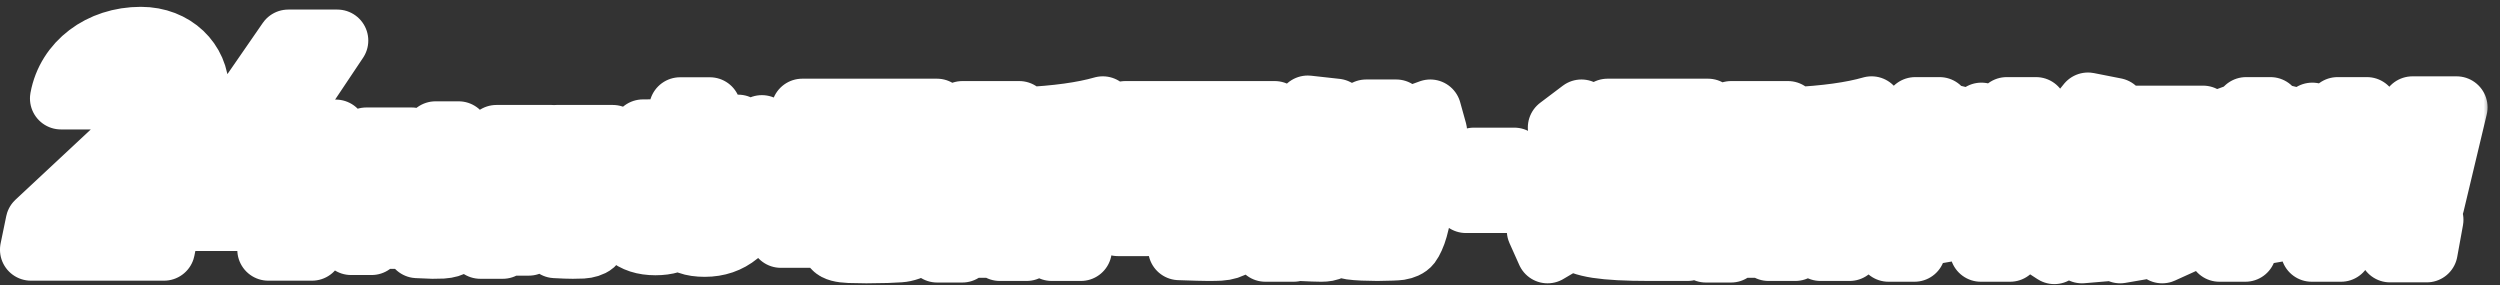 <svg width="184" height="21" fill="none" xmlns="http://www.w3.org/2000/svg"><rect width="100%" height="100%" fill="#333333" stroke="none"/><mask id="path-1-outside-1_3413_20083" maskUnits="userSpaceOnUse" x="-0.721" y="-0.216" width="184" height="22" fill="black"><rect fill="white" x="-0.721" y="-0.216" width="184" height="22"/><path d="M12.07 18.377H2.279L2.693 16.369L9.197 10.302C10.668 8.941 11.334 7.937 11.334 6.889C11.334 5.885 10.599 5.372 9.68 5.372C8.599 5.372 7.68 6.019 7.335 7.246H4.486C4.968 4.613 7.381 2.784 10.369 2.784C12.828 2.784 14.575 4.524 14.575 6.666C14.575 8.963 12.69 10.703 11.265 12.02L7.266 15.745H12.598L12.07 18.377L12.07 18.377ZM24.825 2.985L17.769 13.537H20.711L21.493 9.61H24.71L23.929 13.537H25.377L24.848 16.191H23.4L22.963 18.377H19.746L20.183 16.191H13.15L13.587 14.027L21.217 2.985H24.825ZM31.82 18.238C31.647 18.238 31.275 18.222 30.703 18.191L30.769 17.204L30.331 17.508C30.114 17.195 29.81 16.795 29.419 16.309L29.246 17.508H27.413L27.348 17.961H25.841L26.961 10.191H30.301L29.995 12.313H31.685L31.757 11.815H30.298L30.48 10.551H31.939L32.056 9.738H33.755L33.638 10.551H35.279L35.097 11.815H33.456L33.384 12.313H35.314L35.125 13.624H34.366L34.301 14.076H35.06L34.871 15.386H34.112L33.962 16.429C33.918 16.737 33.878 16.977 33.844 17.149C33.81 17.321 33.754 17.484 33.678 17.638C33.601 17.791 33.525 17.901 33.448 17.965C33.371 18.03 33.249 18.087 33.083 18.136C32.916 18.185 32.743 18.215 32.566 18.224C32.389 18.233 32.14 18.238 31.82 18.238H31.82ZM27.843 14.528L27.608 16.152H28.031L28.265 14.528H27.843ZM28.038 13.171H28.46L28.689 11.584H28.267L28.038 13.171ZM29.552 15.386L29.468 15.967L30.301 15.386H29.552ZM29.806 13.624L29.741 14.076H32.612L32.677 13.624H29.806ZM30.714 15.386C31.056 15.811 31.362 16.217 31.633 16.604L31.205 16.909C31.485 16.921 31.644 16.927 31.682 16.927C31.938 16.927 32.09 16.913 32.139 16.886C32.188 16.858 32.224 16.764 32.247 16.604L32.422 15.386H30.714H30.714ZM37.003 18.238H35.352L36.539 10.006H40.59L40.035 13.854H37.635L37.003 18.238ZM42.178 18.238C41.87 18.238 41.431 18.222 40.86 18.191L40.9 17.647H38.97L38.918 18.007H37.555L38.102 14.214H42.326L41.941 16.881H42.085C42.264 16.881 42.373 16.867 42.413 16.839C42.452 16.811 42.483 16.721 42.505 16.567L42.896 13.854H40.409L40.964 10.006H45.101L44.176 16.428C44.131 16.736 44.092 16.976 44.057 17.148C44.023 17.321 43.971 17.484 43.901 17.637C43.83 17.791 43.759 17.9 43.685 17.965C43.612 18.03 43.498 18.086 43.344 18.136C43.19 18.185 43.03 18.214 42.866 18.223C42.701 18.233 42.472 18.237 42.177 18.237L42.178 18.238ZM37.837 12.451L37.779 12.857H38.95L39.008 12.451H37.837ZM37.968 11.547H39.139L39.197 11.141H38.026L37.968 11.547ZM39.152 16.383L39.101 16.742H40.598L40.65 16.383H39.152ZM39.276 15.524H40.774L40.825 15.165H39.328L39.276 15.524ZM43.098 12.451H41.831L41.773 12.857H43.039L43.098 12.451ZM43.228 11.547L43.287 11.141H42.02L41.961 11.547H43.228ZM50.055 7.968H52.247C52.125 8.635 52.04 9.128 51.99 9.446C52.679 9.407 53.458 9.341 54.328 9.248L54.132 10.994C53.587 11.048 52.779 11.114 51.71 11.192C51.697 11.262 51.681 11.363 51.661 11.495C51.641 11.627 51.625 11.723 51.614 11.786C51.603 11.848 51.588 11.939 51.571 12.059C51.553 12.179 51.539 12.267 51.529 12.321C51.859 12.29 52.244 12.274 52.682 12.274C53.689 12.274 54.461 12.538 54.998 13.066C55.535 13.594 55.731 14.261 55.584 15.068C55.421 15.968 54.998 16.697 54.316 17.256C53.634 17.815 52.818 18.094 51.868 18.094C51.397 18.094 51.002 18.036 50.682 17.92L51.315 16.115C51.576 16.193 51.853 16.232 52.146 16.232C52.454 16.232 52.71 16.143 52.913 15.964C53.116 15.786 53.248 15.526 53.31 15.184C53.43 14.525 52.962 14.195 51.907 14.195C51.745 14.195 51.516 14.203 51.221 14.218C51.2 14.335 51.169 14.513 51.13 14.754C51.09 14.994 51.059 15.177 51.036 15.301C50.853 16.309 50.552 17.008 50.132 17.396C49.713 17.784 49.081 17.978 48.237 17.978C47.376 17.978 46.694 17.757 46.19 17.314C45.686 16.872 45.487 16.356 45.594 15.766C45.706 15.153 46.089 14.575 46.743 14.032C47.398 13.489 48.241 13.062 49.271 12.752C49.283 12.643 49.306 12.484 49.34 12.274C49.374 12.065 49.401 11.906 49.42 11.797C49.43 11.743 49.443 11.662 49.459 11.553C49.474 11.444 49.487 11.363 49.497 11.308C48.689 11.332 47.859 11.343 47.006 11.343L47.324 9.597C48.168 9.597 48.986 9.585 49.778 9.562C49.833 9.213 49.925 8.681 50.055 7.968ZM48.946 14.742C48.243 15.037 47.863 15.339 47.807 15.65C47.785 15.766 47.821 15.873 47.913 15.97C48.005 16.067 48.104 16.115 48.209 16.115C48.428 16.115 48.572 16.073 48.641 15.987C48.709 15.902 48.777 15.673 48.844 15.301L48.946 14.742ZM56.075 9.283C56.557 10.02 57.011 10.784 57.436 11.576L55.736 12.554C55.374 11.863 54.929 11.118 54.401 10.319L56.075 9.283ZM61.334 16.86H59.666L59.563 17.431H57.468L58.215 13.322H67.883L67.475 15.568L68.298 15.661C68.185 16.15 68.093 16.53 68.024 16.802C67.954 17.074 67.856 17.331 67.731 17.576C67.605 17.82 67.493 17.991 67.394 18.088C67.295 18.185 67.131 18.274 66.901 18.356C66.671 18.437 66.445 18.486 66.223 18.501C66.001 18.517 65.682 18.532 65.265 18.548C64.662 18.563 64.161 18.571 63.763 18.571C63.447 18.571 63.03 18.563 62.513 18.548C61.908 18.524 61.527 18.422 61.37 18.239C61.212 18.057 61.185 17.683 61.288 17.116L61.334 16.86L61.334 16.86ZM68.665 12.635H66.693L67.014 10.866H64.396L63.992 13.089H62.19L62.594 10.866H59.976L59.655 12.635H57.682L58.2 9.783H62.791L62.841 9.504H58.786L59.047 8.072H68.958L68.698 9.504H64.643L64.593 9.783H69.183L68.665 12.635ZM61.584 15.487H59.916L59.854 15.824H61.523L61.584 15.487ZM59.875 13.031L60.019 12.239H62.052L61.908 13.031H59.875ZM61.73 14.684L61.791 14.346H60.123L60.062 14.684H61.73H61.73ZM60.071 11.948L60.215 11.157H62.249L62.105 11.948H60.071ZM63.477 16.86C63.452 17 63.451 17.081 63.476 17.105C63.5 17.128 63.585 17.14 63.731 17.14H65.132C65.367 17.14 65.532 17.126 65.626 17.099C65.72 17.072 65.796 16.992 65.852 16.86H63.478H63.477ZM63.727 15.487L63.666 15.824H65.334L65.395 15.487H63.727ZM63.873 14.684H65.541L65.603 14.346H63.934L63.873 14.684ZM64.295 13.031L64.439 12.239H66.472L66.328 13.031H64.295ZM64.492 11.948L64.635 11.157H66.669L66.525 11.948H64.492ZM70.887 18.164L70.824 18.513H68.973L69.626 14.916H73.864L73.274 18.164H70.887ZM69.801 14.626L70.038 13.322H74.093L73.856 14.626H69.801ZM70.091 13.031L70.328 11.727H74.2L74.253 11.436H69.954L70.234 9.9H74.897L74.69 11.04H76.833L76.97 10.284C76.262 10.338 75.658 10.381 75.157 10.412L75.346 8.701C77.77 8.584 79.71 8.317 81.166 7.898L81.269 9.609C80.77 9.764 80.066 9.908 79.158 10.039L78.976 11.04H81.253L80.942 12.752H78.665L78.51 13.601H80.422L79.551 18.397H77.408L77.49 17.943H75.639L75.557 18.397H73.585L74.456 13.601H76.367L76.522 12.752H74.196L74.145 13.031H70.091H70.091ZM70.591 9.609L70.838 8.247H75.015L74.767 9.609H70.591H70.591ZM71.116 16.907H71.895L72.028 16.174H71.249L71.116 16.907ZM75.915 16.43H77.766L78.005 15.114H76.154L75.915 16.43ZM84.59 15.661L84.425 16.569H82.282L83.329 10.808H89.466L88.584 15.662H84.59L84.59 15.661ZM89.321 16.232L90.45 10.016H82.511L82.832 8.247H93.816L93.494 10.016H92.654L91.546 16.115C91.475 16.503 91.414 16.806 91.363 17.023C91.311 17.24 91.237 17.446 91.141 17.64C91.045 17.834 90.949 17.972 90.853 18.053C90.757 18.135 90.61 18.206 90.412 18.269C90.214 18.331 90.011 18.368 89.801 18.379C89.592 18.391 89.301 18.397 88.928 18.397C88.587 18.397 87.872 18.377 86.783 18.339L86.995 16.569C88.027 16.608 88.64 16.628 88.835 16.628C89.03 16.628 89.151 16.608 89.199 16.569C89.246 16.53 89.287 16.418 89.321 16.232L89.321 16.232ZM84.88 14.067H86.792L87.094 12.402H85.182L84.88 14.067ZM102.708 11.378C102.854 11.378 102.972 11.374 103.063 11.366C103.162 11.359 103.231 11.316 103.269 11.238C103.308 11.161 103.374 10.905 103.47 10.47L105.402 10.691C105.29 11.126 105.194 11.466 105.113 11.71C105.032 11.954 104.947 12.166 104.858 12.344C104.769 12.523 104.655 12.649 104.515 12.723C104.376 12.796 104.231 12.849 104.079 12.88C103.927 12.911 103.711 12.934 103.433 12.95C102.943 12.965 102.584 12.973 102.357 12.973C102.065 12.973 101.709 12.965 101.29 12.95C100.565 12.919 100.124 12.855 99.967 12.758C99.81 12.661 99.764 12.43 99.831 12.065L99.962 11.343L98.765 11.832H99.52L98.71 16.29C98.588 16.965 98.469 17.45 98.355 17.745C98.24 18.04 98.108 18.232 97.958 18.322C97.808 18.411 97.57 18.456 97.246 18.456C96.953 18.456 96.421 18.436 95.649 18.397L95.867 16.861C96.129 16.892 96.346 16.907 96.516 16.907C96.573 16.907 96.607 16.9 96.618 16.884C96.629 16.869 96.641 16.822 96.655 16.744L96.727 16.349H95.595L95.212 18.455H93.13L94.333 11.832H98.461C98.413 11.646 98.379 11.502 98.356 11.402C96.88 11.572 95.424 11.681 93.987 11.728L94.18 10.063C94.261 10.063 94.381 10.059 94.541 10.052C94.701 10.044 94.821 10.04 94.902 10.04C95.397 9.279 95.847 8.546 96.252 7.84L98.352 8.073C98.295 8.166 98.209 8.304 98.094 8.486C97.98 8.668 97.894 8.806 97.837 8.899L99.371 8.364C99.645 9 99.891 9.722 100.11 10.529L100.546 8.131H102.762L102.603 9.004C103.449 8.771 104.338 8.48 105.27 8.131L105.697 9.667C104.495 10.117 103.362 10.455 102.299 10.68L102.204 11.204C102.191 11.274 102.191 11.316 102.205 11.332C102.218 11.347 102.265 11.359 102.344 11.367C102.408 11.374 102.529 11.378 102.708 11.378L102.708 11.378ZM95.887 14.742L95.802 15.207H96.935L97.019 14.742H95.887ZM96.094 13.601H97.226L97.309 13.147H96.176L96.094 13.601ZM97.899 9.83C97.772 9.457 97.695 9.236 97.667 9.167C97.61 9.252 97.449 9.492 97.182 9.888C97.265 9.88 97.384 9.871 97.541 9.859C97.697 9.847 97.817 9.838 97.899 9.83ZM101.723 16.802C101.869 16.802 101.987 16.798 102.078 16.79C102.21 16.775 102.3 16.717 102.347 16.616C102.394 16.515 102.477 16.177 102.598 15.603L104.53 15.824C104.43 16.243 104.345 16.577 104.276 16.825C104.206 17.074 104.124 17.301 104.03 17.506C103.936 17.712 103.851 17.863 103.777 17.96C103.703 18.057 103.593 18.139 103.447 18.205C103.301 18.27 103.159 18.313 103.022 18.333C102.884 18.352 102.693 18.366 102.448 18.373C101.958 18.389 101.599 18.397 101.372 18.397C101.08 18.397 100.724 18.389 100.305 18.373C99.58 18.342 99.139 18.278 98.982 18.181C98.825 18.084 98.78 17.854 98.846 17.489L99.603 13.322H101.819L101.671 14.137C102.517 13.904 103.406 13.613 104.338 13.264L104.765 14.8C103.563 15.25 102.43 15.588 101.367 15.812L101.219 16.627C101.206 16.697 101.206 16.74 101.22 16.756C101.233 16.771 101.28 16.783 101.36 16.79C101.423 16.798 101.544 16.802 101.723 16.802H101.723ZM107.895 14.87L108.476 11.675H111.451L110.87 14.87H107.895ZM118.027 9.667L118.317 8.072H125.708L125.418 9.667C125.024 9.915 124.504 10.183 123.86 10.47H125.272L124.486 14.8C124.432 15.095 124.39 15.314 124.36 15.458C124.33 15.601 124.277 15.747 124.201 15.894C124.126 16.042 124.061 16.139 124.009 16.185C123.955 16.232 123.848 16.276 123.686 16.319C123.524 16.362 123.367 16.385 123.217 16.389C123.066 16.393 122.836 16.395 122.528 16.395C122.325 16.395 122.086 16.387 121.813 16.371L121.941 15.068H122.355C122.411 15.068 122.448 15.056 122.465 15.033C122.481 15.009 122.499 14.944 122.519 14.835L122.546 14.684H121.767L121.456 16.395H119.605L119.916 14.684H119.198L118.887 16.395H117.06C117.32 16.527 117.775 16.618 118.423 16.668C119.071 16.719 120.122 16.744 121.575 16.744H124.619L124.197 18.397H121.385C119.704 18.397 118.426 18.329 117.549 18.193C116.673 18.057 116.037 17.827 115.642 17.5C115.151 17.834 114.571 18.191 113.901 18.571L113.182 16.965C113.667 16.709 114.087 16.476 114.441 16.267L114.883 13.834H113.982L114.293 12.123H117.276L116.593 15.883C116.713 16.115 116.843 16.275 116.982 16.36L118.051 10.47H119.366C119.305 10.408 119.216 10.329 119.099 10.232C118.983 10.134 118.901 10.063 118.852 10.016L119.537 9.667L118.027 9.667ZM118.083 10.296L116.491 11.553C115.94 10.831 115.353 10.109 114.729 9.388L116.394 8.131C117.007 8.868 117.57 9.59 118.083 10.296ZM120.185 13.206H119.466L119.395 13.601H120.113L120.185 13.206ZM120.381 12.123L120.453 11.727H119.735L119.663 12.123H120.381ZM121.568 10.214C121.78 10.121 122.179 9.939 122.764 9.667H120.962C121.031 9.729 121.134 9.822 121.27 9.946C121.406 10.07 121.505 10.16 121.568 10.214ZM122.036 13.206L121.964 13.601H122.743L122.815 13.206H122.036ZM122.232 12.123H123.012L123.083 11.727H122.304L122.232 12.123ZM127.467 18.164L127.403 18.513H125.552L126.206 14.916H130.443L129.853 18.164H127.467ZM126.38 14.626L126.617 13.322H130.672L130.435 14.626H126.38ZM126.67 13.031L126.907 11.727H130.779L130.832 11.436H126.534L126.813 9.9H131.476L131.269 11.04H133.412L133.55 10.284C132.841 10.338 132.237 10.381 131.736 10.412L131.925 8.701C134.349 8.584 136.289 8.317 137.746 7.898L137.849 9.609C137.35 9.764 136.646 9.908 135.737 10.039L135.555 11.04H137.832L137.521 12.752H135.244L135.09 13.601H137.001L136.13 18.397H133.987L134.07 17.943H132.219L132.136 18.397H130.164L131.035 13.601H132.947L133.101 12.752H130.775L130.725 13.031H126.67H126.67ZM127.17 9.609L127.417 8.247H131.594L131.346 9.609H127.17ZM127.695 16.907H128.474L128.607 16.174H127.828L127.695 16.907ZM132.494 16.43H134.345L134.584 15.114H132.733L132.494 16.43ZM138.996 8.922L140.392 8.41C140.47 9.007 140.534 9.551 140.583 10.039L140.962 7.956H142.752L142.394 9.923C142.685 9.349 142.918 8.829 143.092 8.363L144.467 8.701C144.064 9.624 143.594 10.556 143.059 11.494L142.185 11.075L142.088 11.611H143.391L143.293 12.146L144.618 11.157C145.316 11.871 145.973 12.631 146.59 13.438L144.916 14.742C144.458 14.137 143.884 13.45 143.196 12.682L143.09 13.264H142.396C142.706 14.148 142.941 14.823 143.1 15.289L146.469 14.707L147.23 10.517L145.838 11.611C145.302 10.897 144.749 10.23 144.18 9.609L145.831 8.363C146.337 8.883 146.832 9.446 147.315 10.051L147.695 7.956H149.851L148.694 14.323L149.549 14.172L149.411 15.941L148.366 16.127L147.943 18.455H145.788L146.143 16.5L142.447 17.14L142.562 15.836L141.805 16.453C141.765 16.313 141.711 16.108 141.643 15.836C141.574 15.565 141.524 15.359 141.493 15.219L140.905 18.455H138.993L139.503 15.65C139.045 16.473 138.574 17.101 138.089 17.536L137.753 15.429C138.476 14.754 139.062 14.032 139.51 13.264H138.439L138.739 11.611H140.298L140.395 11.076L139.296 11.495C139.23 10.828 139.13 9.97 138.996 8.923L138.996 8.922ZM159.137 18.571C158.817 17.788 158.46 17.027 158.066 16.29L159.579 15.603H151.81L153.171 16.29C152.623 17.074 151.965 17.854 151.2 18.629L149.697 17.652C150.378 16.938 150.977 16.255 151.494 15.603H150.374L150.663 14.009H151.613L151.801 12.973H150.608L150.929 11.204H152.123L152.163 10.982L151.063 10.47C152.072 9.516 152.943 8.565 153.675 7.618L155.685 8.014C155.548 8.231 155.416 8.422 155.289 8.584H162.145L161.844 10.237H161.138L160.963 11.203H162.156L161.834 12.973H160.641L160.453 14.008H161.403L161.113 15.603H160.042C160.488 16.495 160.819 17.198 161.035 17.71L159.137 18.571ZM153.231 18.571C153.291 17.749 153.326 16.911 153.335 16.057L155.4 15.883C155.393 16.682 155.359 17.52 155.297 18.397L153.231 18.571ZM154.188 12.973H153.713L153.525 14.008H153.999L154.188 12.973ZM154.21 10.237L154.034 11.204H154.509L154.684 10.237H154.21ZM156.044 18.571C155.957 17.71 155.846 16.891 155.711 16.115L157.747 15.766C157.864 16.465 157.971 17.283 158.068 18.222L156.044 18.571ZM155.978 12.973L155.789 14.008H156.276L156.465 12.973H155.978ZM156.299 11.203H156.786L156.962 10.237H156.475L156.299 11.203ZM158.255 12.973L158.066 14.008H158.541L158.729 12.973H158.255ZM158.576 11.203H159.051L159.226 10.237H158.751L158.576 11.203ZM163.35 8.922L164.746 8.41C164.824 9.007 164.887 9.551 164.936 10.039L165.315 7.956H167.105L166.748 9.923C167.039 9.349 167.271 8.829 167.445 8.363L168.82 8.701C168.417 9.624 167.948 10.556 167.412 11.494L166.538 11.075L166.441 11.611H167.744L167.647 12.146L168.971 11.157C169.669 11.871 170.327 12.631 170.943 13.438L169.269 14.742C168.811 14.137 168.238 13.45 167.549 12.682L167.443 13.264H166.749C167.059 14.148 167.294 14.823 167.453 15.289L170.822 14.707L171.583 10.517L170.191 11.611C169.655 10.897 169.103 10.23 168.534 9.609L170.184 8.363C170.691 8.883 171.185 9.446 171.668 10.051L172.048 7.956H174.204L173.047 14.323L173.903 14.172L173.764 15.941L172.719 16.127L172.297 18.455H170.141L170.496 16.5L166.8 17.14L166.915 15.836L166.158 16.453C166.118 16.313 166.064 16.108 165.996 15.836C165.928 15.565 165.878 15.359 165.846 15.219L165.258 18.455H163.347L163.856 15.65C163.398 16.473 162.927 17.101 162.442 17.536L162.107 15.429C162.83 14.754 163.415 14.032 163.864 13.264H162.792L163.092 11.611H164.651L164.748 11.076L163.649 11.495C163.584 10.828 163.484 9.97 163.349 8.923L163.35 8.922ZM175.903 18.501L176.325 16.177H179.029L178.607 18.501H175.903ZM177.558 7.899H180.804L179.105 15.016H176.671L177.558 7.899Z"/></mask><path d="M12.07 18.377H2.279L2.693 16.369L9.197 10.302C10.668 8.941 11.334 7.937 11.334 6.889C11.334 5.885 10.599 5.372 9.68 5.372C8.599 5.372 7.68 6.019 7.335 7.246H4.486C4.968 4.613 7.381 2.784 10.369 2.784C12.828 2.784 14.575 4.524 14.575 6.666C14.575 8.963 12.69 10.703 11.265 12.02L7.266 15.745H12.598L12.07 18.377L12.07 18.377ZM24.825 2.985L17.769 13.537H20.711L21.493 9.61H24.71L23.929 13.537H25.377L24.848 16.191H23.4L22.963 18.377H19.746L20.183 16.191H13.15L13.587 14.027L21.217 2.985H24.825ZM31.82 18.238C31.647 18.238 31.275 18.222 30.703 18.191L30.769 17.204L30.331 17.508C30.114 17.195 29.81 16.795 29.419 16.309L29.246 17.508H27.413L27.348 17.961H25.841L26.961 10.191H30.301L29.995 12.313H31.685L31.757 11.815H30.298L30.48 10.551H31.939L32.056 9.738H33.755L33.638 10.551H35.279L35.097 11.815H33.456L33.384 12.313H35.314L35.125 13.624H34.366L34.301 14.076H35.06L34.871 15.386H34.112L33.962 16.429C33.918 16.737 33.878 16.977 33.844 17.149C33.81 17.321 33.754 17.484 33.678 17.638C33.601 17.791 33.525 17.901 33.448 17.965C33.371 18.03 33.249 18.087 33.083 18.136C32.916 18.185 32.743 18.215 32.566 18.224C32.389 18.233 32.14 18.238 31.82 18.238H31.82ZM27.843 14.528L27.608 16.152H28.031L28.265 14.528H27.843ZM28.038 13.171H28.46L28.689 11.584H28.267L28.038 13.171ZM29.552 15.386L29.468 15.967L30.301 15.386H29.552ZM29.806 13.624L29.741 14.076H32.612L32.677 13.624H29.806ZM30.714 15.386C31.056 15.811 31.362 16.217 31.633 16.604L31.205 16.909C31.485 16.921 31.644 16.927 31.682 16.927C31.938 16.927 32.09 16.913 32.139 16.886C32.188 16.858 32.224 16.764 32.247 16.604L32.422 15.386H30.714H30.714ZM37.003 18.238H35.352L36.539 10.006H40.59L40.035 13.854H37.635L37.003 18.238ZM42.178 18.238C41.87 18.238 41.431 18.222 40.86 18.191L40.9 17.647H38.97L38.918 18.007H37.555L38.102 14.214H42.326L41.941 16.881H42.085C42.264 16.881 42.373 16.867 42.413 16.839C42.452 16.811 42.483 16.721 42.505 16.567L42.896 13.854H40.409L40.964 10.006H45.101L44.176 16.428C44.131 16.736 44.092 16.976 44.057 17.148C44.023 17.321 43.971 17.484 43.901 17.637C43.83 17.791 43.759 17.9 43.685 17.965C43.612 18.03 43.498 18.086 43.344 18.136C43.19 18.185 43.03 18.214 42.866 18.223C42.701 18.233 42.472 18.237 42.177 18.237L42.178 18.238ZM37.837 12.451L37.779 12.857H38.95L39.008 12.451H37.837ZM37.968 11.547H39.139L39.197 11.141H38.026L37.968 11.547ZM39.152 16.383L39.101 16.742H40.598L40.65 16.383H39.152ZM39.276 15.524H40.774L40.825 15.165H39.328L39.276 15.524ZM43.098 12.451H41.831L41.773 12.857H43.039L43.098 12.451ZM43.228 11.547L43.287 11.141H42.02L41.961 11.547H43.228ZM50.055 7.968H52.247C52.125 8.635 52.04 9.128 51.99 9.446C52.679 9.407 53.458 9.341 54.328 9.248L54.132 10.994C53.587 11.048 52.779 11.114 51.71 11.192C51.697 11.262 51.681 11.363 51.661 11.495C51.641 11.627 51.625 11.723 51.614 11.786C51.603 11.848 51.588 11.939 51.571 12.059C51.553 12.179 51.539 12.267 51.529 12.321C51.859 12.29 52.244 12.274 52.682 12.274C53.689 12.274 54.461 12.538 54.998 13.066C55.535 13.594 55.731 14.261 55.584 15.068C55.421 15.968 54.998 16.697 54.316 17.256C53.634 17.815 52.818 18.094 51.868 18.094C51.397 18.094 51.002 18.036 50.682 17.92L51.315 16.115C51.576 16.193 51.853 16.232 52.146 16.232C52.454 16.232 52.71 16.143 52.913 15.964C53.116 15.786 53.248 15.526 53.31 15.184C53.43 14.525 52.962 14.195 51.907 14.195C51.745 14.195 51.516 14.203 51.221 14.218C51.2 14.335 51.169 14.513 51.13 14.754C51.09 14.994 51.059 15.177 51.036 15.301C50.853 16.309 50.552 17.008 50.132 17.396C49.713 17.784 49.081 17.978 48.237 17.978C47.376 17.978 46.694 17.757 46.19 17.314C45.686 16.872 45.487 16.356 45.594 15.766C45.706 15.153 46.089 14.575 46.743 14.032C47.398 13.489 48.241 13.062 49.271 12.752C49.283 12.643 49.306 12.484 49.34 12.274C49.374 12.065 49.401 11.906 49.42 11.797C49.43 11.743 49.443 11.662 49.459 11.553C49.474 11.444 49.487 11.363 49.497 11.308C48.689 11.332 47.859 11.343 47.006 11.343L47.324 9.597C48.168 9.597 48.986 9.585 49.778 9.562C49.833 9.213 49.925 8.681 50.055 7.968ZM48.946 14.742C48.243 15.037 47.863 15.339 47.807 15.65C47.785 15.766 47.821 15.873 47.913 15.97C48.005 16.067 48.104 16.115 48.209 16.115C48.428 16.115 48.572 16.073 48.641 15.987C48.709 15.902 48.777 15.673 48.844 15.301L48.946 14.742ZM56.075 9.283C56.557 10.02 57.011 10.784 57.436 11.576L55.736 12.554C55.374 11.863 54.929 11.118 54.401 10.319L56.075 9.283ZM61.334 16.86H59.666L59.563 17.431H57.468L58.215 13.322H67.883L67.475 15.568L68.298 15.661C68.185 16.15 68.093 16.53 68.024 16.802C67.954 17.074 67.856 17.331 67.731 17.576C67.605 17.82 67.493 17.991 67.394 18.088C67.295 18.185 67.131 18.274 66.901 18.356C66.671 18.437 66.445 18.486 66.223 18.501C66.001 18.517 65.682 18.532 65.265 18.548C64.662 18.563 64.161 18.571 63.763 18.571C63.447 18.571 63.03 18.563 62.513 18.548C61.908 18.524 61.527 18.422 61.37 18.239C61.212 18.057 61.185 17.683 61.288 17.116L61.334 16.86L61.334 16.86ZM68.665 12.635H66.693L67.014 10.866H64.396L63.992 13.089H62.19L62.594 10.866H59.976L59.655 12.635H57.682L58.2 9.783H62.791L62.841 9.504H58.786L59.047 8.072H68.958L68.698 9.504H64.643L64.593 9.783H69.183L68.665 12.635ZM61.584 15.487H59.916L59.854 15.824H61.523L61.584 15.487ZM59.875 13.031L60.019 12.239H62.052L61.908 13.031H59.875ZM61.73 14.684L61.791 14.346H60.123L60.062 14.684H61.73H61.73ZM60.071 11.948L60.215 11.157H62.249L62.105 11.948H60.071ZM63.477 16.86C63.452 17 63.451 17.081 63.476 17.105C63.5 17.128 63.585 17.14 63.731 17.14H65.132C65.367 17.14 65.532 17.126 65.626 17.099C65.72 17.072 65.796 16.992 65.852 16.86H63.478H63.477ZM63.727 15.487L63.666 15.824H65.334L65.395 15.487H63.727ZM63.873 14.684H65.541L65.603 14.346H63.934L63.873 14.684ZM64.295 13.031L64.439 12.239H66.472L66.328 13.031H64.295ZM64.492 11.948L64.635 11.157H66.669L66.525 11.948H64.492ZM70.887 18.164L70.824 18.513H68.973L69.626 14.916H73.864L73.274 18.164H70.887ZM69.801 14.626L70.038 13.322H74.093L73.856 14.626H69.801ZM70.091 13.031L70.328 11.727H74.2L74.253 11.436H69.954L70.234 9.9H74.897L74.69 11.04H76.833L76.97 10.284C76.262 10.338 75.658 10.381 75.157 10.412L75.346 8.701C77.77 8.584 79.71 8.317 81.166 7.898L81.269 9.609C80.77 9.764 80.066 9.908 79.158 10.039L78.976 11.04H81.253L80.942 12.752H78.665L78.51 13.601H80.422L79.551 18.397H77.408L77.49 17.943H75.639L75.557 18.397H73.585L74.456 13.601H76.367L76.522 12.752H74.196L74.145 13.031H70.091H70.091ZM70.591 9.609L70.838 8.247H75.015L74.767 9.609H70.591H70.591ZM71.116 16.907H71.895L72.028 16.174H71.249L71.116 16.907ZM75.915 16.43H77.766L78.005 15.114H76.154L75.915 16.43ZM84.59 15.661L84.425 16.569H82.282L83.329 10.808H89.466L88.584 15.662H84.59L84.59 15.661ZM89.321 16.232L90.45 10.016H82.511L82.832 8.247H93.816L93.494 10.016H92.654L91.546 16.115C91.475 16.503 91.414 16.806 91.363 17.023C91.311 17.24 91.237 17.446 91.141 17.64C91.045 17.834 90.949 17.972 90.853 18.053C90.757 18.135 90.61 18.206 90.412 18.269C90.214 18.331 90.011 18.368 89.801 18.379C89.592 18.391 89.301 18.397 88.928 18.397C88.587 18.397 87.872 18.377 86.783 18.339L86.995 16.569C88.027 16.608 88.64 16.628 88.835 16.628C89.03 16.628 89.151 16.608 89.199 16.569C89.246 16.53 89.287 16.418 89.321 16.232L89.321 16.232ZM84.88 14.067H86.792L87.094 12.402H85.182L84.88 14.067ZM102.708 11.378C102.854 11.378 102.972 11.374 103.063 11.366C103.162 11.359 103.231 11.316 103.269 11.238C103.308 11.161 103.374 10.905 103.47 10.47L105.402 10.691C105.29 11.126 105.194 11.466 105.113 11.71C105.032 11.954 104.947 12.166 104.858 12.344C104.769 12.523 104.655 12.649 104.515 12.723C104.376 12.796 104.231 12.849 104.079 12.88C103.927 12.911 103.711 12.934 103.433 12.95C102.943 12.965 102.584 12.973 102.357 12.973C102.065 12.973 101.709 12.965 101.29 12.95C100.565 12.919 100.124 12.855 99.967 12.758C99.81 12.661 99.764 12.43 99.831 12.065L99.962 11.343L98.765 11.832H99.52L98.71 16.29C98.588 16.965 98.469 17.45 98.355 17.745C98.24 18.04 98.108 18.232 97.958 18.322C97.808 18.411 97.57 18.456 97.246 18.456C96.953 18.456 96.421 18.436 95.649 18.397L95.867 16.861C96.129 16.892 96.346 16.907 96.516 16.907C96.573 16.907 96.607 16.9 96.618 16.884C96.629 16.869 96.641 16.822 96.655 16.744L96.727 16.349H95.595L95.212 18.455H93.13L94.333 11.832H98.461C98.413 11.646 98.379 11.502 98.356 11.402C96.88 11.572 95.424 11.681 93.987 11.728L94.18 10.063C94.261 10.063 94.381 10.059 94.541 10.052C94.701 10.044 94.821 10.04 94.902 10.04C95.397 9.279 95.847 8.546 96.252 7.84L98.352 8.073C98.295 8.166 98.209 8.304 98.094 8.486C97.98 8.668 97.894 8.806 97.837 8.899L99.371 8.364C99.645 9 99.891 9.722 100.11 10.529L100.546 8.131H102.762L102.603 9.004C103.449 8.771 104.338 8.48 105.27 8.131L105.697 9.667C104.495 10.117 103.362 10.455 102.299 10.68L102.204 11.204C102.191 11.274 102.191 11.316 102.205 11.332C102.218 11.347 102.265 11.359 102.344 11.367C102.408 11.374 102.529 11.378 102.708 11.378L102.708 11.378ZM95.887 14.742L95.802 15.207H96.935L97.019 14.742H95.887ZM96.094 13.601H97.226L97.309 13.147H96.176L96.094 13.601ZM97.899 9.83C97.772 9.457 97.695 9.236 97.667 9.167C97.61 9.252 97.449 9.492 97.182 9.888C97.265 9.88 97.384 9.871 97.541 9.859C97.697 9.847 97.817 9.838 97.899 9.83ZM101.723 16.802C101.869 16.802 101.987 16.798 102.078 16.79C102.21 16.775 102.3 16.717 102.347 16.616C102.394 16.515 102.477 16.177 102.598 15.603L104.53 15.824C104.43 16.243 104.345 16.577 104.276 16.825C104.206 17.074 104.124 17.301 104.03 17.506C103.936 17.712 103.851 17.863 103.777 17.96C103.703 18.057 103.593 18.139 103.447 18.205C103.301 18.27 103.159 18.313 103.022 18.333C102.884 18.352 102.693 18.366 102.448 18.373C101.958 18.389 101.599 18.397 101.372 18.397C101.08 18.397 100.724 18.389 100.305 18.373C99.58 18.342 99.139 18.278 98.982 18.181C98.825 18.084 98.78 17.854 98.846 17.489L99.603 13.322H101.819L101.671 14.137C102.517 13.904 103.406 13.613 104.338 13.264L104.765 14.8C103.563 15.25 102.43 15.588 101.367 15.812L101.219 16.627C101.206 16.697 101.206 16.74 101.22 16.756C101.233 16.771 101.28 16.783 101.36 16.79C101.423 16.798 101.544 16.802 101.723 16.802H101.723ZM107.895 14.87L108.476 11.675H111.451L110.87 14.87H107.895ZM118.027 9.667L118.317 8.072H125.708L125.418 9.667C125.024 9.915 124.504 10.183 123.86 10.47H125.272L124.486 14.8C124.432 15.095 124.39 15.314 124.36 15.458C124.33 15.601 124.277 15.747 124.201 15.894C124.126 16.042 124.061 16.139 124.009 16.185C123.955 16.232 123.848 16.276 123.686 16.319C123.524 16.362 123.367 16.385 123.217 16.389C123.066 16.393 122.836 16.395 122.528 16.395C122.325 16.395 122.086 16.387 121.813 16.371L121.941 15.068H122.355C122.411 15.068 122.448 15.056 122.465 15.033C122.481 15.009 122.499 14.944 122.519 14.835L122.546 14.684H121.767L121.456 16.395H119.605L119.916 14.684H119.198L118.887 16.395H117.06C117.32 16.527 117.775 16.618 118.423 16.668C119.071 16.719 120.122 16.744 121.575 16.744H124.619L124.197 18.397H121.385C119.704 18.397 118.426 18.329 117.549 18.193C116.673 18.057 116.037 17.827 115.642 17.5C115.151 17.834 114.571 18.191 113.901 18.571L113.182 16.965C113.667 16.709 114.087 16.476 114.441 16.267L114.883 13.834H113.982L114.293 12.123H117.276L116.593 15.883C116.713 16.115 116.843 16.275 116.982 16.36L118.051 10.47H119.366C119.305 10.408 119.216 10.329 119.099 10.232C118.983 10.134 118.901 10.063 118.852 10.016L119.537 9.667L118.027 9.667ZM118.083 10.296L116.491 11.553C115.94 10.831 115.353 10.109 114.729 9.388L116.394 8.131C117.007 8.868 117.57 9.59 118.083 10.296ZM120.185 13.206H119.466L119.395 13.601H120.113L120.185 13.206ZM120.381 12.123L120.453 11.727H119.735L119.663 12.123H120.381ZM121.568 10.214C121.78 10.121 122.179 9.939 122.764 9.667H120.962C121.031 9.729 121.134 9.822 121.27 9.946C121.406 10.07 121.505 10.16 121.568 10.214ZM122.036 13.206L121.964 13.601H122.743L122.815 13.206H122.036ZM122.232 12.123H123.012L123.083 11.727H122.304L122.232 12.123ZM127.467 18.164L127.403 18.513H125.552L126.206 14.916H130.443L129.853 18.164H127.467ZM126.38 14.626L126.617 13.322H130.672L130.435 14.626H126.38ZM126.67 13.031L126.907 11.727H130.779L130.832 11.436H126.534L126.813 9.9H131.476L131.269 11.04H133.412L133.55 10.284C132.841 10.338 132.237 10.381 131.736 10.412L131.925 8.701C134.349 8.584 136.289 8.317 137.746 7.898L137.849 9.609C137.35 9.764 136.646 9.908 135.737 10.039L135.555 11.04H137.832L137.521 12.752H135.244L135.09 13.601H137.001L136.13 18.397H133.987L134.07 17.943H132.219L132.136 18.397H130.164L131.035 13.601H132.947L133.101 12.752H130.775L130.725 13.031H126.67H126.67ZM127.17 9.609L127.417 8.247H131.594L131.346 9.609H127.17ZM127.695 16.907H128.474L128.607 16.174H127.828L127.695 16.907ZM132.494 16.43H134.345L134.584 15.114H132.733L132.494 16.43ZM138.996 8.922L140.392 8.41C140.47 9.007 140.534 9.551 140.583 10.039L140.962 7.956H142.752L142.394 9.923C142.685 9.349 142.918 8.829 143.092 8.363L144.467 8.701C144.064 9.624 143.594 10.556 143.059 11.494L142.185 11.075L142.088 11.611H143.391L143.293 12.146L144.618 11.157C145.316 11.871 145.973 12.631 146.59 13.438L144.916 14.742C144.458 14.137 143.884 13.45 143.196 12.682L143.09 13.264H142.396C142.706 14.148 142.941 14.823 143.1 15.289L146.469 14.707L147.23 10.517L145.838 11.611C145.302 10.897 144.749 10.23 144.18 9.609L145.831 8.363C146.337 8.883 146.832 9.446 147.315 10.051L147.695 7.956H149.851L148.694 14.323L149.549 14.172L149.411 15.941L148.366 16.127L147.943 18.455H145.788L146.143 16.5L142.447 17.14L142.562 15.836L141.805 16.453C141.765 16.313 141.711 16.108 141.643 15.836C141.574 15.565 141.524 15.359 141.493 15.219L140.905 18.455H138.993L139.503 15.65C139.045 16.473 138.574 17.101 138.089 17.536L137.753 15.429C138.476 14.754 139.062 14.032 139.51 13.264H138.439L138.739 11.611H140.298L140.395 11.076L139.296 11.495C139.23 10.828 139.13 9.97 138.996 8.923L138.996 8.922ZM159.137 18.571C158.817 17.788 158.46 17.027 158.066 16.29L159.579 15.603H151.81L153.171 16.29C152.623 17.074 151.965 17.854 151.2 18.629L149.697 17.652C150.378 16.938 150.977 16.255 151.494 15.603H150.374L150.663 14.009H151.613L151.801 12.973H150.608L150.929 11.204H152.123L152.163 10.982L151.063 10.47C152.072 9.516 152.943 8.565 153.675 7.618L155.685 8.014C155.548 8.231 155.416 8.422 155.289 8.584H162.145L161.844 10.237H161.138L160.963 11.203H162.156L161.834 12.973H160.641L160.453 14.008H161.403L161.113 15.603H160.042C160.488 16.495 160.819 17.198 161.035 17.71L159.137 18.571ZM153.231 18.571C153.291 17.749 153.326 16.911 153.335 16.057L155.4 15.883C155.393 16.682 155.359 17.52 155.297 18.397L153.231 18.571ZM154.188 12.973H153.713L153.525 14.008H153.999L154.188 12.973ZM154.21 10.237L154.034 11.204H154.509L154.684 10.237H154.21ZM156.044 18.571C155.957 17.71 155.846 16.891 155.711 16.115L157.747 15.766C157.864 16.465 157.971 17.283 158.068 18.222L156.044 18.571ZM155.978 12.973L155.789 14.008H156.276L156.465 12.973H155.978ZM156.299 11.203H156.786L156.962 10.237H156.475L156.299 11.203ZM158.255 12.973L158.066 14.008H158.541L158.729 12.973H158.255ZM158.576 11.203H159.051L159.226 10.237H158.751L158.576 11.203ZM163.35 8.922L164.746 8.41C164.824 9.007 164.887 9.551 164.936 10.039L165.315 7.956H167.105L166.748 9.923C167.039 9.349 167.271 8.829 167.445 8.363L168.82 8.701C168.417 9.624 167.948 10.556 167.412 11.494L166.538 11.075L166.441 11.611H167.744L167.647 12.146L168.971 11.157C169.669 11.871 170.327 12.631 170.943 13.438L169.269 14.742C168.811 14.137 168.238 13.45 167.549 12.682L167.443 13.264H166.749C167.059 14.148 167.294 14.823 167.453 15.289L170.822 14.707L171.583 10.517L170.191 11.611C169.655 10.897 169.103 10.23 168.534 9.609L170.184 8.363C170.691 8.883 171.185 9.446 171.668 10.051L172.048 7.956H174.204L173.047 14.323L173.903 14.172L173.764 15.941L172.719 16.127L172.297 18.455H170.141L170.496 16.5L166.8 17.14L166.915 15.836L166.158 16.453C166.118 16.313 166.064 16.108 165.996 15.836C165.928 15.565 165.878 15.359 165.846 15.219L165.258 18.455H163.347L163.856 15.65C163.398 16.473 162.927 17.101 162.442 17.536L162.107 15.429C162.83 14.754 163.415 14.032 163.864 13.264H162.792L163.092 11.611H164.651L164.748 11.076L163.649 11.495C163.584 10.828 163.484 9.97 163.349 8.923L163.35 8.922ZM175.903 18.501L176.325 16.177H179.029L178.607 18.501H175.903ZM177.558 7.899H180.804L179.105 15.016H176.671L177.558 7.899Z" fill="#12A73B"/><path d="M12.07 18.377H2.279L2.693 16.369L9.197 10.302C10.668 8.941 11.334 7.937 11.334 6.889C11.334 5.885 10.599 5.372 9.68 5.372C8.599 5.372 7.68 6.019 7.335 7.246H4.486C4.968 4.613 7.381 2.784 10.369 2.784C12.828 2.784 14.575 4.524 14.575 6.666C14.575 8.963 12.69 10.703 11.265 12.02L7.266 15.745H12.598L12.07 18.377L12.07 18.377ZM24.825 2.985L17.769 13.537H20.711L21.493 9.61H24.71L23.929 13.537H25.377L24.848 16.191H23.4L22.963 18.377H19.746L20.183 16.191H13.15L13.587 14.027L21.217 2.985H24.825ZM31.82 18.238C31.647 18.238 31.275 18.222 30.703 18.191L30.769 17.204L30.331 17.508C30.114 17.195 29.81 16.795 29.419 16.309L29.246 17.508H27.413L27.348 17.961H25.841L26.961 10.191H30.301L29.995 12.313H31.685L31.757 11.815H30.298L30.48 10.551H31.939L32.056 9.738H33.755L33.638 10.551H35.279L35.097 11.815H33.456L33.384 12.313H35.314L35.125 13.624H34.366L34.301 14.076H35.06L34.871 15.386H34.112L33.962 16.429C33.918 16.737 33.878 16.977 33.844 17.149C33.81 17.321 33.754 17.484 33.678 17.638C33.601 17.791 33.525 17.901 33.448 17.965C33.371 18.03 33.249 18.087 33.083 18.136C32.916 18.185 32.743 18.215 32.566 18.224C32.389 18.233 32.14 18.238 31.82 18.238H31.82ZM27.843 14.528L27.608 16.152H28.031L28.265 14.528H27.843ZM28.038 13.171H28.46L28.689 11.584H28.267L28.038 13.171ZM29.552 15.386L29.468 15.967L30.301 15.386H29.552ZM29.806 13.624L29.741 14.076H32.612L32.677 13.624H29.806ZM30.714 15.386C31.056 15.811 31.362 16.217 31.633 16.604L31.205 16.909C31.485 16.921 31.644 16.927 31.682 16.927C31.938 16.927 32.09 16.913 32.139 16.886C32.188 16.858 32.224 16.764 32.247 16.604L32.422 15.386H30.714H30.714ZM37.003 18.238H35.352L36.539 10.006H40.59L40.035 13.854H37.635L37.003 18.238ZM42.178 18.238C41.87 18.238 41.431 18.222 40.86 18.191L40.9 17.647H38.97L38.918 18.007H37.555L38.102 14.214H42.326L41.941 16.881H42.085C42.264 16.881 42.373 16.867 42.413 16.839C42.452 16.811 42.483 16.721 42.505 16.567L42.896 13.854H40.409L40.964 10.006H45.101L44.176 16.428C44.131 16.736 44.092 16.976 44.057 17.148C44.023 17.321 43.971 17.484 43.901 17.637C43.83 17.791 43.759 17.9 43.685 17.965C43.612 18.03 43.498 18.086 43.344 18.136C43.19 18.185 43.03 18.214 42.866 18.223C42.701 18.233 42.472 18.237 42.177 18.237L42.178 18.238ZM37.837 12.451L37.779 12.857H38.95L39.008 12.451H37.837ZM37.968 11.547H39.139L39.197 11.141H38.026L37.968 11.547ZM39.152 16.383L39.101 16.742H40.598L40.65 16.383H39.152ZM39.276 15.524H40.774L40.825 15.165H39.328L39.276 15.524ZM43.098 12.451H41.831L41.773 12.857H43.039L43.098 12.451ZM43.228 11.547L43.287 11.141H42.02L41.961 11.547H43.228ZM50.055 7.968H52.247C52.125 8.635 52.04 9.128 51.99 9.446C52.679 9.407 53.458 9.341 54.328 9.248L54.132 10.994C53.587 11.048 52.779 11.114 51.71 11.192C51.697 11.262 51.681 11.363 51.661 11.495C51.641 11.627 51.625 11.723 51.614 11.786C51.603 11.848 51.588 11.939 51.571 12.059C51.553 12.179 51.539 12.267 51.529 12.321C51.859 12.29 52.244 12.274 52.682 12.274C53.689 12.274 54.461 12.538 54.998 13.066C55.535 13.594 55.731 14.261 55.584 15.068C55.421 15.968 54.998 16.697 54.316 17.256C53.634 17.815 52.818 18.094 51.868 18.094C51.397 18.094 51.002 18.036 50.682 17.92L51.315 16.115C51.576 16.193 51.853 16.232 52.146 16.232C52.454 16.232 52.71 16.143 52.913 15.964C53.116 15.786 53.248 15.526 53.31 15.184C53.43 14.525 52.962 14.195 51.907 14.195C51.745 14.195 51.516 14.203 51.221 14.218C51.2 14.335 51.169 14.513 51.13 14.754C51.09 14.994 51.059 15.177 51.036 15.301C50.853 16.309 50.552 17.008 50.132 17.396C49.713 17.784 49.081 17.978 48.237 17.978C47.376 17.978 46.694 17.757 46.19 17.314C45.686 16.872 45.487 16.356 45.594 15.766C45.706 15.153 46.089 14.575 46.743 14.032C47.398 13.489 48.241 13.062 49.271 12.752C49.283 12.643 49.306 12.484 49.34 12.274C49.374 12.065 49.401 11.906 49.42 11.797C49.43 11.743 49.443 11.662 49.459 11.553C49.474 11.444 49.487 11.363 49.497 11.308C48.689 11.332 47.859 11.343 47.006 11.343L47.324 9.597C48.168 9.597 48.986 9.585 49.778 9.562C49.833 9.213 49.925 8.681 50.055 7.968ZM48.946 14.742C48.243 15.037 47.863 15.339 47.807 15.65C47.785 15.766 47.821 15.873 47.913 15.97C48.005 16.067 48.104 16.115 48.209 16.115C48.428 16.115 48.572 16.073 48.641 15.987C48.709 15.902 48.777 15.673 48.844 15.301L48.946 14.742ZM56.075 9.283C56.557 10.02 57.011 10.784 57.436 11.576L55.736 12.554C55.374 11.863 54.929 11.118 54.401 10.319L56.075 9.283ZM61.334 16.86H59.666L59.563 17.431H57.468L58.215 13.322H67.883L67.475 15.568L68.298 15.661C68.185 16.15 68.093 16.53 68.024 16.802C67.954 17.074 67.856 17.331 67.731 17.576C67.605 17.82 67.493 17.991 67.394 18.088C67.295 18.185 67.131 18.274 66.901 18.356C66.671 18.437 66.445 18.486 66.223 18.501C66.001 18.517 65.682 18.532 65.265 18.548C64.662 18.563 64.161 18.571 63.763 18.571C63.447 18.571 63.03 18.563 62.513 18.548C61.908 18.524 61.527 18.422 61.37 18.239C61.212 18.057 61.185 17.683 61.288 17.116L61.334 16.86L61.334 16.86ZM68.665 12.635H66.693L67.014 10.866H64.396L63.992 13.089H62.19L62.594 10.866H59.976L59.655 12.635H57.682L58.2 9.783H62.791L62.841 9.504H58.786L59.047 8.072H68.958L68.698 9.504H64.643L64.593 9.783H69.183L68.665 12.635ZM61.584 15.487H59.916L59.854 15.824H61.523L61.584 15.487ZM59.875 13.031L60.019 12.239H62.052L61.908 13.031H59.875ZM61.73 14.684L61.791 14.346H60.123L60.062 14.684H61.73H61.73ZM60.071 11.948L60.215 11.157H62.249L62.105 11.948H60.071ZM63.477 16.86C63.452 17 63.451 17.081 63.476 17.105C63.5 17.128 63.585 17.14 63.731 17.14H65.132C65.367 17.14 65.532 17.126 65.626 17.099C65.72 17.072 65.796 16.992 65.852 16.86H63.478H63.477ZM63.727 15.487L63.666 15.824H65.334L65.395 15.487H63.727ZM63.873 14.684H65.541L65.603 14.346H63.934L63.873 14.684ZM64.295 13.031L64.439 12.239H66.472L66.328 13.031H64.295ZM64.492 11.948L64.635 11.157H66.669L66.525 11.948H64.492ZM70.887 18.164L70.824 18.513H68.973L69.626 14.916H73.864L73.274 18.164H70.887ZM69.801 14.626L70.038 13.322H74.093L73.856 14.626H69.801ZM70.091 13.031L70.328 11.727H74.2L74.253 11.436H69.954L70.234 9.9H74.897L74.69 11.04H76.833L76.97 10.284C76.262 10.338 75.658 10.381 75.157 10.412L75.346 8.701C77.77 8.584 79.71 8.317 81.166 7.898L81.269 9.609C80.77 9.764 80.066 9.908 79.158 10.039L78.976 11.04H81.253L80.942 12.752H78.665L78.51 13.601H80.422L79.551 18.397H77.408L77.49 17.943H75.639L75.557 18.397H73.585L74.456 13.601H76.367L76.522 12.752H74.196L74.145 13.031H70.091H70.091ZM70.591 9.609L70.838 8.247H75.015L74.767 9.609H70.591H70.591ZM71.116 16.907H71.895L72.028 16.174H71.249L71.116 16.907ZM75.915 16.43H77.766L78.005 15.114H76.154L75.915 16.43ZM84.59 15.661L84.425 16.569H82.282L83.329 10.808H89.466L88.584 15.662H84.59L84.59 15.661ZM89.321 16.232L90.45 10.016H82.511L82.832 8.247H93.816L93.494 10.016H92.654L91.546 16.115C91.475 16.503 91.414 16.806 91.363 17.023C91.311 17.24 91.237 17.446 91.141 17.64C91.045 17.834 90.949 17.972 90.853 18.053C90.757 18.135 90.61 18.206 90.412 18.269C90.214 18.331 90.011 18.368 89.801 18.379C89.592 18.391 89.301 18.397 88.928 18.397C88.587 18.397 87.872 18.377 86.783 18.339L86.995 16.569C88.027 16.608 88.64 16.628 88.835 16.628C89.03 16.628 89.151 16.608 89.199 16.569C89.246 16.53 89.287 16.418 89.321 16.232L89.321 16.232ZM84.88 14.067H86.792L87.094 12.402H85.182L84.88 14.067ZM102.708 11.378C102.854 11.378 102.972 11.374 103.063 11.366C103.162 11.359 103.231 11.316 103.269 11.238C103.308 11.161 103.374 10.905 103.47 10.47L105.402 10.691C105.29 11.126 105.194 11.466 105.113 11.71C105.032 11.954 104.947 12.166 104.858 12.344C104.769 12.523 104.655 12.649 104.515 12.723C104.376 12.796 104.231 12.849 104.079 12.88C103.927 12.911 103.711 12.934 103.433 12.95C102.943 12.965 102.584 12.973 102.357 12.973C102.065 12.973 101.709 12.965 101.29 12.95C100.565 12.919 100.124 12.855 99.967 12.758C99.81 12.661 99.764 12.43 99.831 12.065L99.962 11.343L98.765 11.832H99.52L98.71 16.29C98.588 16.965 98.469 17.45 98.355 17.745C98.24 18.04 98.108 18.232 97.958 18.322C97.808 18.411 97.57 18.456 97.246 18.456C96.953 18.456 96.421 18.436 95.649 18.397L95.867 16.861C96.129 16.892 96.346 16.907 96.516 16.907C96.573 16.907 96.607 16.9 96.618 16.884C96.629 16.869 96.641 16.822 96.655 16.744L96.727 16.349H95.595L95.212 18.455H93.13L94.333 11.832H98.461C98.413 11.646 98.379 11.502 98.356 11.402C96.88 11.572 95.424 11.681 93.987 11.728L94.18 10.063C94.261 10.063 94.381 10.059 94.541 10.052C94.701 10.044 94.821 10.04 94.902 10.04C95.397 9.279 95.847 8.546 96.252 7.84L98.352 8.073C98.295 8.166 98.209 8.304 98.094 8.486C97.98 8.668 97.894 8.806 97.837 8.899L99.371 8.364C99.645 9 99.891 9.722 100.11 10.529L100.546 8.131H102.762L102.603 9.004C103.449 8.771 104.338 8.48 105.27 8.131L105.697 9.667C104.495 10.117 103.362 10.455 102.299 10.68L102.204 11.204C102.191 11.274 102.191 11.316 102.205 11.332C102.218 11.347 102.265 11.359 102.344 11.367C102.408 11.374 102.529 11.378 102.708 11.378L102.708 11.378ZM95.887 14.742L95.802 15.207H96.935L97.019 14.742H95.887ZM96.094 13.601H97.226L97.309 13.147H96.176L96.094 13.601ZM97.899 9.83C97.772 9.457 97.695 9.236 97.667 9.167C97.61 9.252 97.449 9.492 97.182 9.888C97.265 9.88 97.384 9.871 97.541 9.859C97.697 9.847 97.817 9.838 97.899 9.83ZM101.723 16.802C101.869 16.802 101.987 16.798 102.078 16.79C102.21 16.775 102.3 16.717 102.347 16.616C102.394 16.515 102.477 16.177 102.598 15.603L104.53 15.824C104.43 16.243 104.345 16.577 104.276 16.825C104.206 17.074 104.124 17.301 104.03 17.506C103.936 17.712 103.851 17.863 103.777 17.96C103.703 18.057 103.593 18.139 103.447 18.205C103.301 18.27 103.159 18.313 103.022 18.333C102.884 18.352 102.693 18.366 102.448 18.373C101.958 18.389 101.599 18.397 101.372 18.397C101.08 18.397 100.724 18.389 100.305 18.373C99.58 18.342 99.139 18.278 98.982 18.181C98.825 18.084 98.78 17.854 98.846 17.489L99.603 13.322H101.819L101.671 14.137C102.517 13.904 103.406 13.613 104.338 13.264L104.765 14.8C103.563 15.25 102.43 15.588 101.367 15.812L101.219 16.627C101.206 16.697 101.206 16.74 101.22 16.756C101.233 16.771 101.28 16.783 101.36 16.79C101.423 16.798 101.544 16.802 101.723 16.802H101.723ZM107.895 14.87L108.476 11.675H111.451L110.87 14.87H107.895ZM118.027 9.667L118.317 8.072H125.708L125.418 9.667C125.024 9.915 124.504 10.183 123.86 10.47H125.272L124.486 14.8C124.432 15.095 124.39 15.314 124.36 15.458C124.33 15.601 124.277 15.747 124.201 15.894C124.126 16.042 124.061 16.139 124.009 16.185C123.955 16.232 123.848 16.276 123.686 16.319C123.524 16.362 123.367 16.385 123.217 16.389C123.066 16.393 122.836 16.395 122.528 16.395C122.325 16.395 122.086 16.387 121.813 16.371L121.941 15.068H122.355C122.411 15.068 122.448 15.056 122.465 15.033C122.481 15.009 122.499 14.944 122.519 14.835L122.546 14.684H121.767L121.456 16.395H119.605L119.916 14.684H119.198L118.887 16.395H117.06C117.32 16.527 117.775 16.618 118.423 16.668C119.071 16.719 120.122 16.744 121.575 16.744H124.619L124.197 18.397H121.385C119.704 18.397 118.426 18.329 117.549 18.193C116.673 18.057 116.037 17.827 115.642 17.5C115.151 17.834 114.571 18.191 113.901 18.571L113.182 16.965C113.667 16.709 114.087 16.476 114.441 16.267L114.883 13.834H113.982L114.293 12.123H117.276L116.593 15.883C116.713 16.115 116.843 16.275 116.982 16.36L118.051 10.47H119.366C119.305 10.408 119.216 10.329 119.099 10.232C118.983 10.134 118.901 10.063 118.852 10.016L119.537 9.667L118.027 9.667ZM118.083 10.296L116.491 11.553C115.94 10.831 115.353 10.109 114.729 9.388L116.394 8.131C117.007 8.868 117.57 9.59 118.083 10.296ZM120.185 13.206H119.466L119.395 13.601H120.113L120.185 13.206ZM120.381 12.123L120.453 11.727H119.735L119.663 12.123H120.381ZM121.568 10.214C121.78 10.121 122.179 9.939 122.764 9.667H120.962C121.031 9.729 121.134 9.822 121.27 9.946C121.406 10.07 121.505 10.16 121.568 10.214ZM122.036 13.206L121.964 13.601H122.743L122.815 13.206H122.036ZM122.232 12.123H123.012L123.083 11.727H122.304L122.232 12.123ZM127.467 18.164L127.403 18.513H125.552L126.206 14.916H130.443L129.853 18.164H127.467ZM126.38 14.626L126.617 13.322H130.672L130.435 14.626H126.38ZM126.67 13.031L126.907 11.727H130.779L130.832 11.436H126.534L126.813 9.9H131.476L131.269 11.04H133.412L133.55 10.284C132.841 10.338 132.237 10.381 131.736 10.412L131.925 8.701C134.349 8.584 136.289 8.317 137.746 7.898L137.849 9.609C137.35 9.764 136.646 9.908 135.737 10.039L135.555 11.04H137.832L137.521 12.752H135.244L135.09 13.601H137.001L136.13 18.397H133.987L134.07 17.943H132.219L132.136 18.397H130.164L131.035 13.601H132.947L133.101 12.752H130.775L130.725 13.031H126.67H126.67ZM127.17 9.609L127.417 8.247H131.594L131.346 9.609H127.17ZM127.695 16.907H128.474L128.607 16.174H127.828L127.695 16.907ZM132.494 16.43H134.345L134.584 15.114H132.733L132.494 16.43ZM138.996 8.922L140.392 8.41C140.47 9.007 140.534 9.551 140.583 10.039L140.962 7.956H142.752L142.394 9.923C142.685 9.349 142.918 8.829 143.092 8.363L144.467 8.701C144.064 9.624 143.594 10.556 143.059 11.494L142.185 11.075L142.088 11.611H143.391L143.293 12.146L144.618 11.157C145.316 11.871 145.973 12.631 146.59 13.438L144.916 14.742C144.458 14.137 143.884 13.45 143.196 12.682L143.09 13.264H142.396C142.706 14.148 142.941 14.823 143.1 15.289L146.469 14.707L147.23 10.517L145.838 11.611C145.302 10.897 144.749 10.23 144.18 9.609L145.831 8.363C146.337 8.883 146.832 9.446 147.315 10.051L147.695 7.956H149.851L148.694 14.323L149.549 14.172L149.411 15.941L148.366 16.127L147.943 18.455H145.788L146.143 16.5L142.447 17.14L142.562 15.836L141.805 16.453C141.765 16.313 141.711 16.108 141.643 15.836C141.574 15.565 141.524 15.359 141.493 15.219L140.905 18.455H138.993L139.503 15.65C139.045 16.473 138.574 17.101 138.089 17.536L137.753 15.429C138.476 14.754 139.062 14.032 139.51 13.264H138.439L138.739 11.611H140.298L140.395 11.076L139.296 11.495C139.23 10.828 139.13 9.97 138.996 8.923L138.996 8.922ZM159.137 18.571C158.817 17.788 158.46 17.027 158.066 16.29L159.579 15.603H151.81L153.171 16.29C152.623 17.074 151.965 17.854 151.2 18.629L149.697 17.652C150.378 16.938 150.977 16.255 151.494 15.603H150.374L150.663 14.009H151.613L151.801 12.973H150.608L150.929 11.204H152.123L152.163 10.982L151.063 10.47C152.072 9.516 152.943 8.565 153.675 7.618L155.685 8.014C155.548 8.231 155.416 8.422 155.289 8.584H162.145L161.844 10.237H161.138L160.963 11.203H162.156L161.834 12.973H160.641L160.453 14.008H161.403L161.113 15.603H160.042C160.488 16.495 160.819 17.198 161.035 17.71L159.137 18.571ZM153.231 18.571C153.291 17.749 153.326 16.911 153.335 16.057L155.4 15.883C155.393 16.682 155.359 17.52 155.297 18.397L153.231 18.571ZM154.188 12.973H153.713L153.525 14.008H153.999L154.188 12.973ZM154.21 10.237L154.034 11.204H154.509L154.684 10.237H154.21ZM156.044 18.571C155.957 17.71 155.846 16.891 155.711 16.115L157.747 15.766C157.864 16.465 157.971 17.283 158.068 18.222L156.044 18.571ZM155.978 12.973L155.789 14.008H156.276L156.465 12.973H155.978ZM156.299 11.203H156.786L156.962 10.237H156.475L156.299 11.203ZM158.255 12.973L158.066 14.008H158.541L158.729 12.973H158.255ZM158.576 11.203H159.051L159.226 10.237H158.751L158.576 11.203ZM163.35 8.922L164.746 8.41C164.824 9.007 164.887 9.551 164.936 10.039L165.315 7.956H167.105L166.748 9.923C167.039 9.349 167.271 8.829 167.445 8.363L168.82 8.701C168.417 9.624 167.948 10.556 167.412 11.494L166.538 11.075L166.441 11.611H167.744L167.647 12.146L168.971 11.157C169.669 11.871 170.327 12.631 170.943 13.438L169.269 14.742C168.811 14.137 168.238 13.45 167.549 12.682L167.443 13.264H166.749C167.059 14.148 167.294 14.823 167.453 15.289L170.822 14.707L171.583 10.517L170.191 11.611C169.655 10.897 169.103 10.23 168.534 9.609L170.184 8.363C170.691 8.883 171.185 9.446 171.668 10.051L172.048 7.956H174.204L173.047 14.323L173.903 14.172L173.764 15.941L172.719 16.127L172.297 18.455H170.141L170.496 16.5L166.8 17.14L166.915 15.836L166.158 16.453C166.118 16.313 166.064 16.108 165.996 15.836C165.928 15.565 165.878 15.359 165.846 15.219L165.258 18.455H163.347L163.856 15.65C163.398 16.473 162.927 17.101 162.442 17.536L162.107 15.429C162.83 14.754 163.415 14.032 163.864 13.264H162.792L163.092 11.611H164.651L164.748 11.076L163.649 11.495C163.584 10.828 163.484 9.97 163.349 8.923L163.35 8.922ZM175.903 18.501L176.325 16.177H179.029L178.607 18.501H175.903ZM177.558 7.899H180.804L179.105 15.016H176.671L177.558 7.899Z" stroke="white" stroke-width="4.562" stroke-linejoin="round" mask="url(#path-1-outside-1_3413_20083)"/></svg>